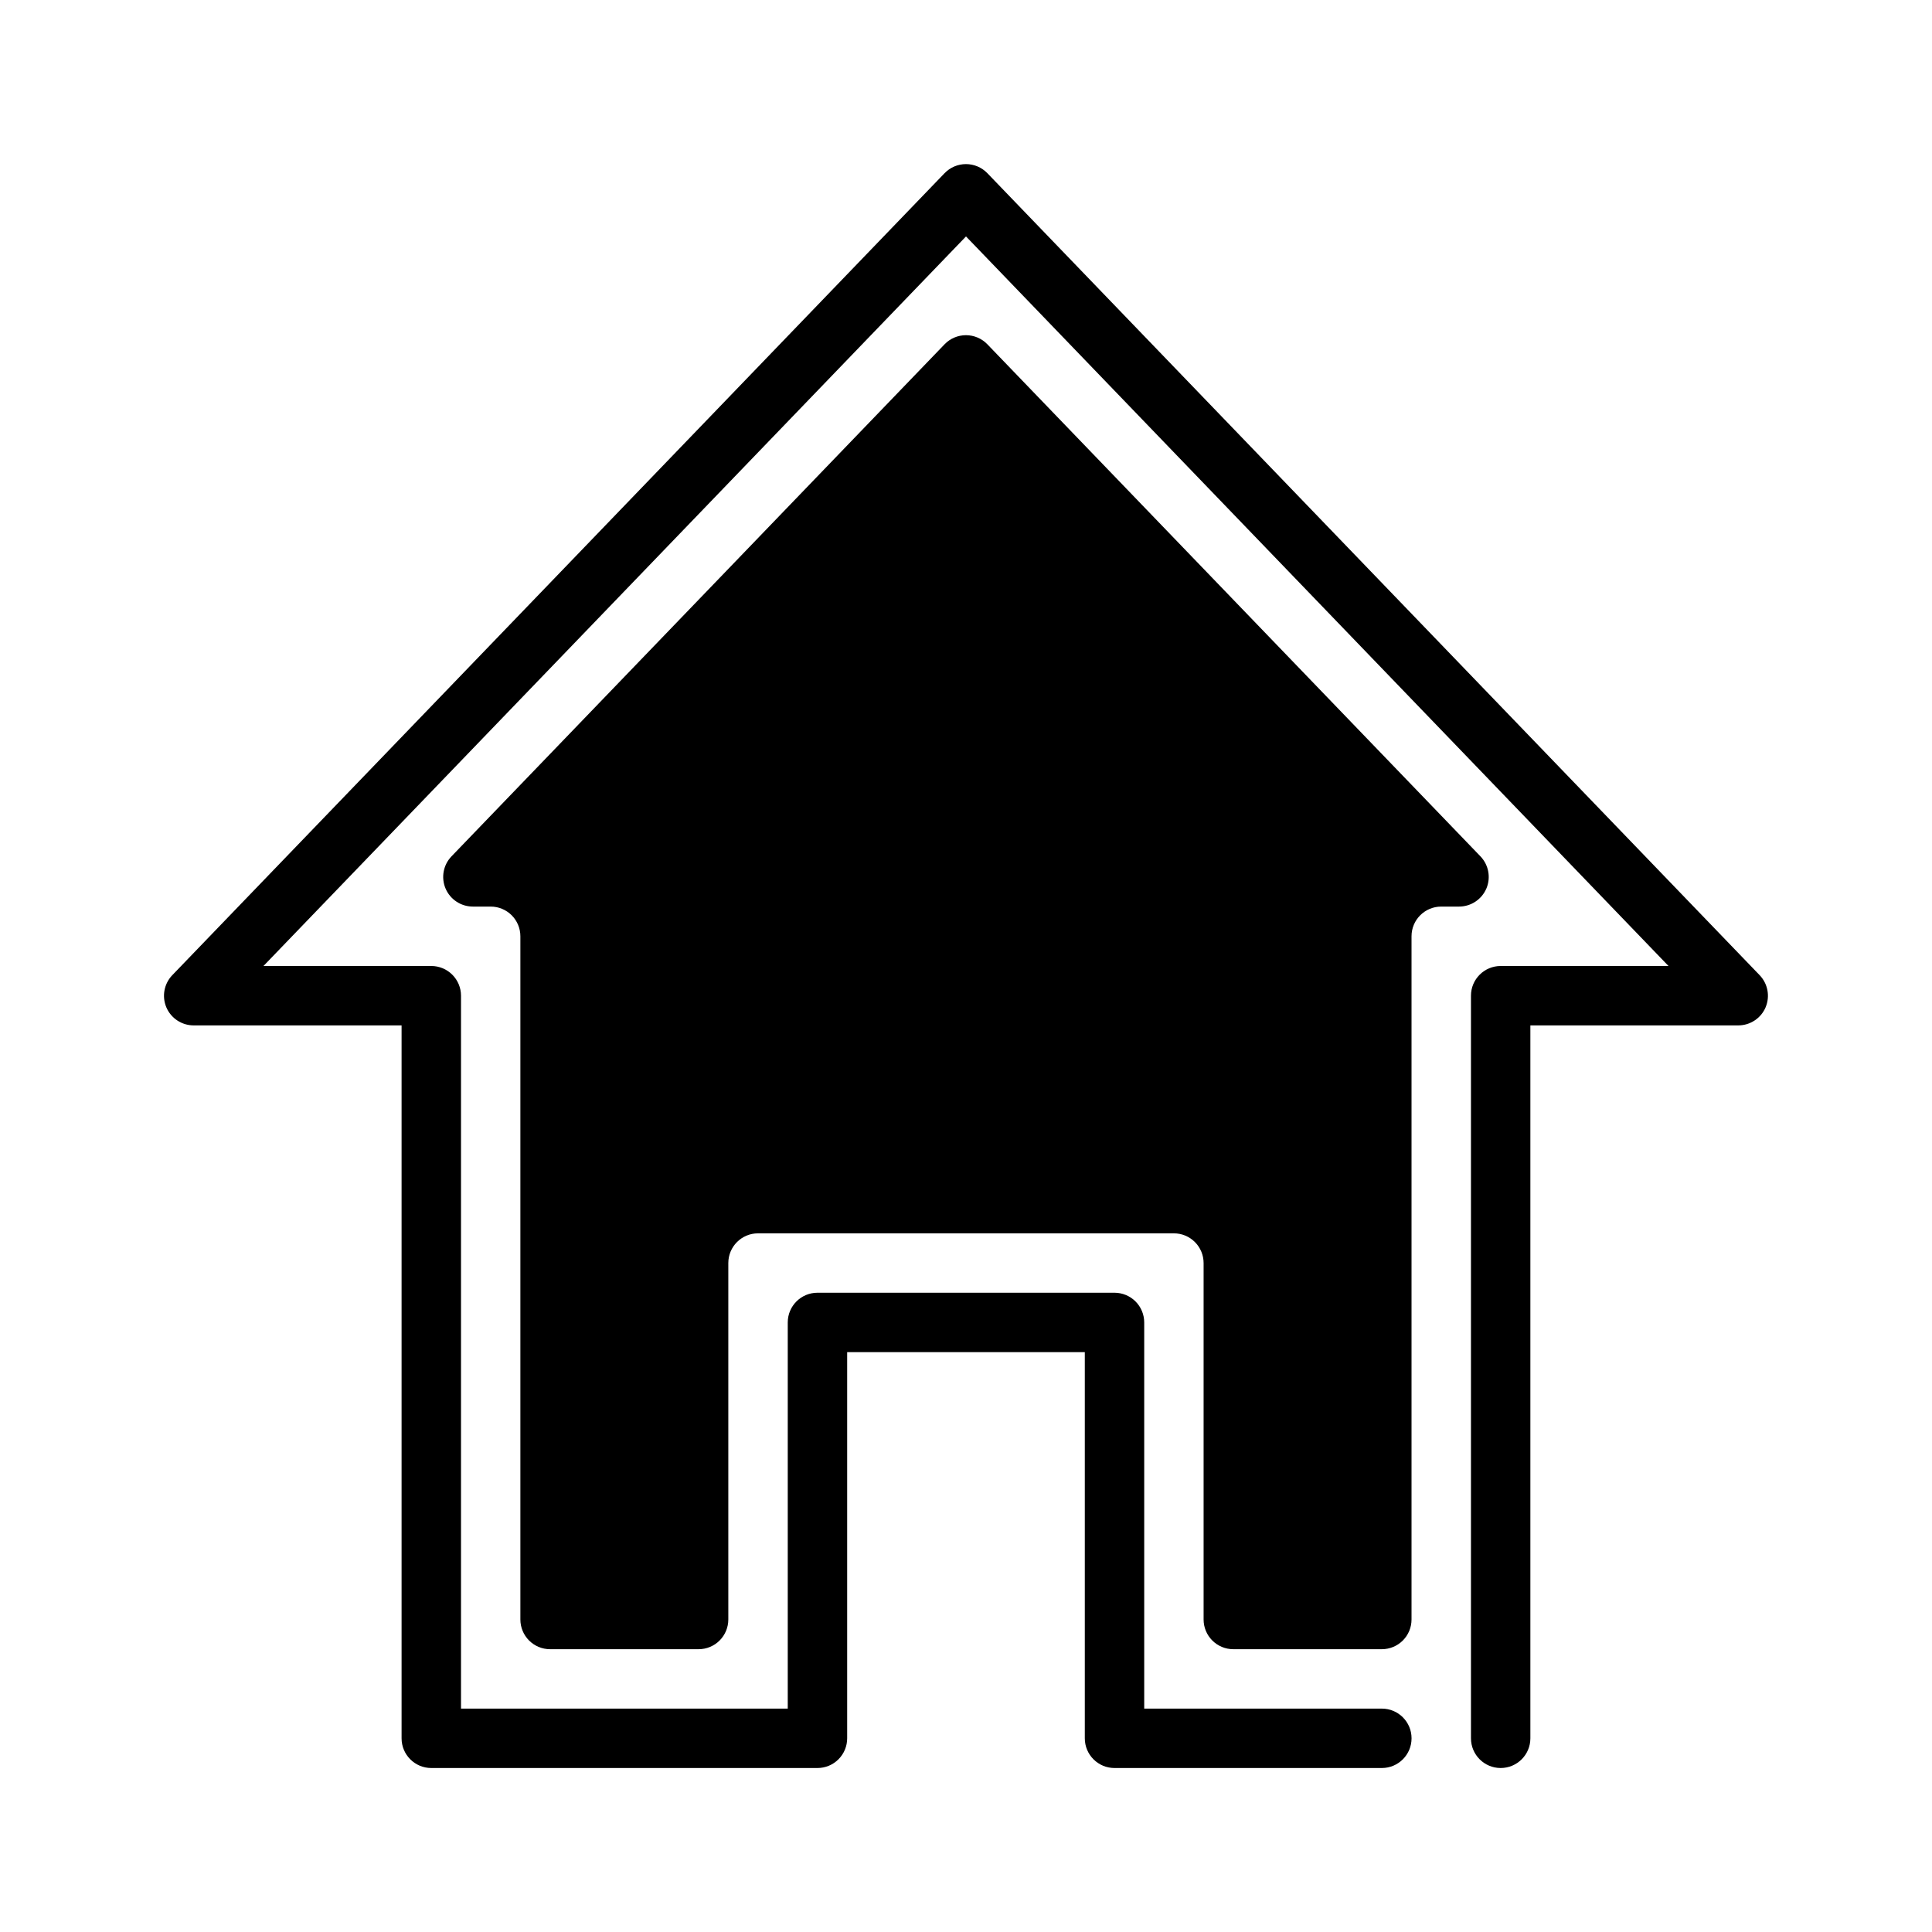 <?xml version="1.0" encoding="UTF-8"?>
<!-- Uploaded to: SVG Repo, www.svgrepo.com, Generator: SVG Repo Mixer Tools -->
<svg fill="#000000" width="800px" height="800px" version="1.1" viewBox="144 144 512 512" xmlns="http://www.w3.org/2000/svg">
 <path d="m611.91 410.94c-1.234 2.906-4.086 4.797-7.242 4.801h-55.105v188.93c0 4.348-3.523 7.871-7.871 7.871-4.348 0-7.871-3.523-7.871-7.871v-196.8c0-4.348 3.523-7.871 7.871-7.871h44.477l-186.17-193.34-186.18 193.34h44.477c2.09 0 4.09 0.828 5.566 2.305 1.477 1.477 2.309 3.477 2.309 5.566v188.93h86.59v-102.34c0-4.348 3.523-7.871 7.871-7.871h78.723c2.086 0 4.09 0.832 5.566 2.305 1.477 1.477 2.305 3.481 2.305 5.566v102.34h62.977c4.348 0 7.871 3.523 7.871 7.871s-3.523 7.871-7.871 7.871h-70.848c-4.348 0-7.871-3.523-7.871-7.871v-102.34h-62.977v102.34c0 2.086-0.832 4.09-2.309 5.566-1.477 1.477-3.477 2.305-5.566 2.305h-102.34c-4.348 0-7.871-3.523-7.871-7.871v-188.93h-55.105c-3.156-0.004-6.008-1.895-7.242-4.801-1.215-2.894-0.598-6.234 1.574-8.504l204.67-212.54h0.004c1.48-1.539 3.527-2.41 5.668-2.41 2.137 0 4.184 0.871 5.668 2.41l204.67 212.54c2.172 2.269 2.793 5.609 1.574 8.504zm-73.996-31.488c1.215-2.894 0.598-6.234-1.574-8.504l-130.68-135.71c-1.484-1.539-3.531-2.41-5.668-2.41-2.141 0-4.188 0.871-5.668 2.41l-130.68 135.71c-2.176 2.269-2.793 5.609-1.574 8.504 1.23 2.906 4.082 4.797 7.242 4.801h4.723c2.086 0 4.09 0.828 5.566 2.305 1.477 1.477 2.305 3.481 2.305 5.566v181.06c0 2.086 0.828 4.09 2.305 5.566 1.477 1.477 3.481 2.305 5.566 2.305h39.359c2.09 0 4.094-0.828 5.566-2.305 1.477-1.477 2.309-3.481 2.309-5.566v-94.465c0-4.348 3.523-7.871 7.871-7.871h110.21c2.09 0 4.09 0.828 5.566 2.305 1.477 1.477 2.309 3.481 2.309 5.566v94.465c0 2.086 0.828 4.09 2.305 5.566s3.477 2.305 5.566 2.305h39.359c2.086 0 4.09-0.828 5.566-2.305 1.477-1.477 2.305-3.481 2.305-5.566v-181.06c0-4.348 3.523-7.871 7.871-7.871h4.727c3.156-0.004 6.008-1.895 7.242-4.801z"/>
</svg>